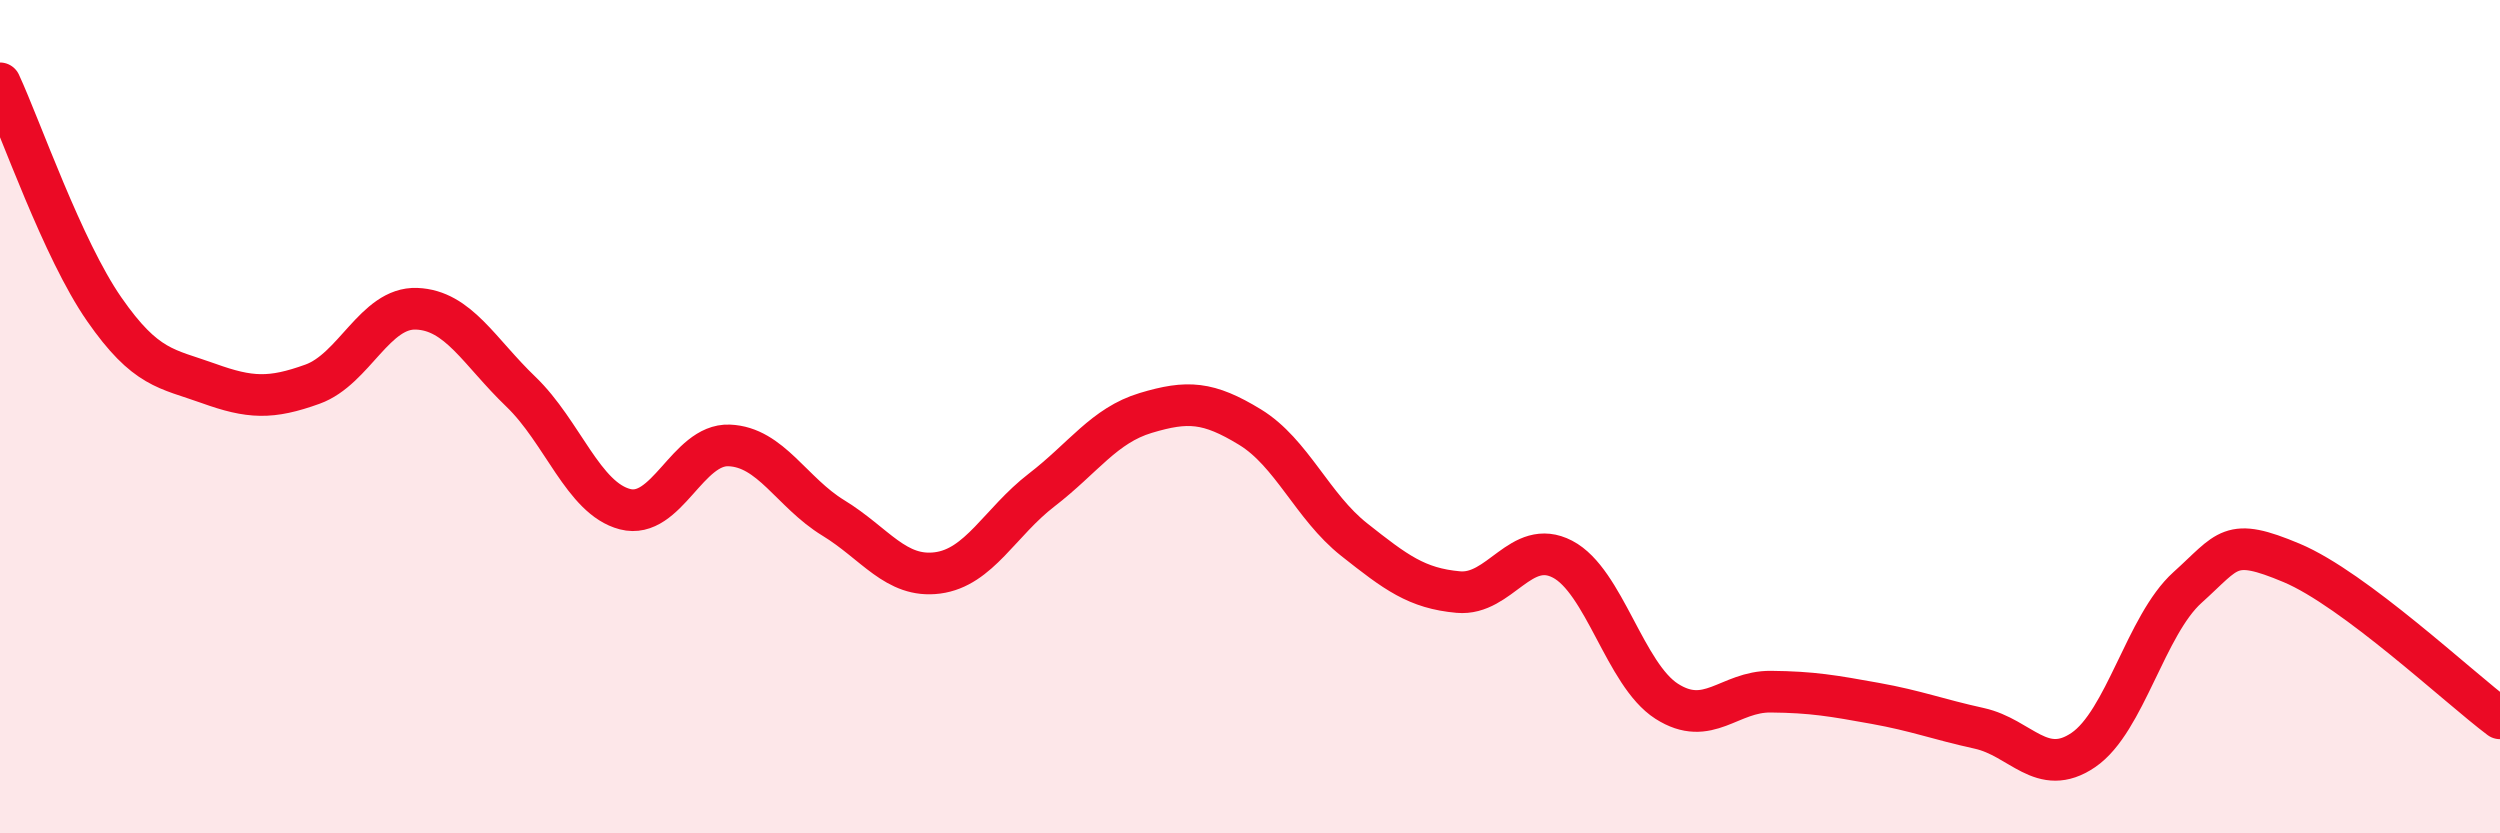 
    <svg width="60" height="20" viewBox="0 0 60 20" xmlns="http://www.w3.org/2000/svg">
      <path
        d="M 0,2 C 0.5,3.08 1.5,5.98 2.5,7.42 C 3.5,8.86 4,8.84 5,9.2 C 6,9.56 6.5,9.58 7.5,9.22 C 8.5,8.86 9,7.37 10,7.41 C 11,7.45 11.5,8.44 12.5,9.4 C 13.5,10.36 14,11.96 15,12.22 C 16,12.48 16.5,10.65 17.5,10.69 C 18.5,10.73 19,11.82 20,12.43 C 21,13.04 21.5,13.88 22.5,13.75 C 23.5,13.62 24,12.53 25,11.76 C 26,10.99 26.5,10.21 27.5,9.91 C 28.5,9.61 29,9.64 30,10.25 C 31,10.86 31.5,12.16 32.5,12.95 C 33.5,13.74 34,14.12 35,14.21 C 36,14.3 36.5,12.9 37.5,13.42 C 38.5,13.94 39,16.19 40,16.83 C 41,17.47 41.5,16.59 42.5,16.6 C 43.5,16.61 44,16.7 45,16.88 C 46,17.06 46.5,17.26 47.5,17.48 C 48.5,17.7 49,18.68 50,18 C 51,17.32 51.5,15 52.5,14.1 C 53.5,13.2 53.5,12.88 55,13.51 C 56.5,14.14 59,16.49 60,17.24L60 20L0 20Z"
        fill="#EB0A25"
        opacity="0.1"
        stroke-linecap="round"
        stroke-linejoin="round"
      />
      <path
        d="M 0,2 C 0.5,3.08 1.5,5.98 2.5,7.42 C 3.5,8.86 4,8.84 5,9.2 C 6,9.56 6.5,9.58 7.5,9.22 C 8.5,8.86 9,7.37 10,7.41 C 11,7.45 11.5,8.44 12.5,9.4 C 13.5,10.36 14,11.96 15,12.22 C 16,12.48 16.5,10.65 17.5,10.69 C 18.5,10.73 19,11.82 20,12.43 C 21,13.04 21.5,13.88 22.5,13.75 C 23.5,13.62 24,12.53 25,11.76 C 26,10.99 26.5,10.21 27.5,9.91 C 28.5,9.61 29,9.64 30,10.25 C 31,10.86 31.5,12.16 32.5,12.95 C 33.5,13.74 34,14.12 35,14.21 C 36,14.3 36.5,12.9 37.5,13.42 C 38.5,13.94 39,16.19 40,16.83 C 41,17.47 41.5,16.59 42.5,16.6 C 43.5,16.61 44,16.7 45,16.88 C 46,17.06 46.5,17.26 47.5,17.48 C 48.5,17.7 49,18.68 50,18 C 51,17.32 51.5,15 52.5,14.1 C 53.5,13.2 53.5,12.88 55,13.51 C 56.5,14.14 59,16.49 60,17.24"
        stroke="#EB0A25"
        stroke-width="1"
        fill="none"
        stroke-linecap="round"
        stroke-linejoin="round"
      />
    </svg>
  